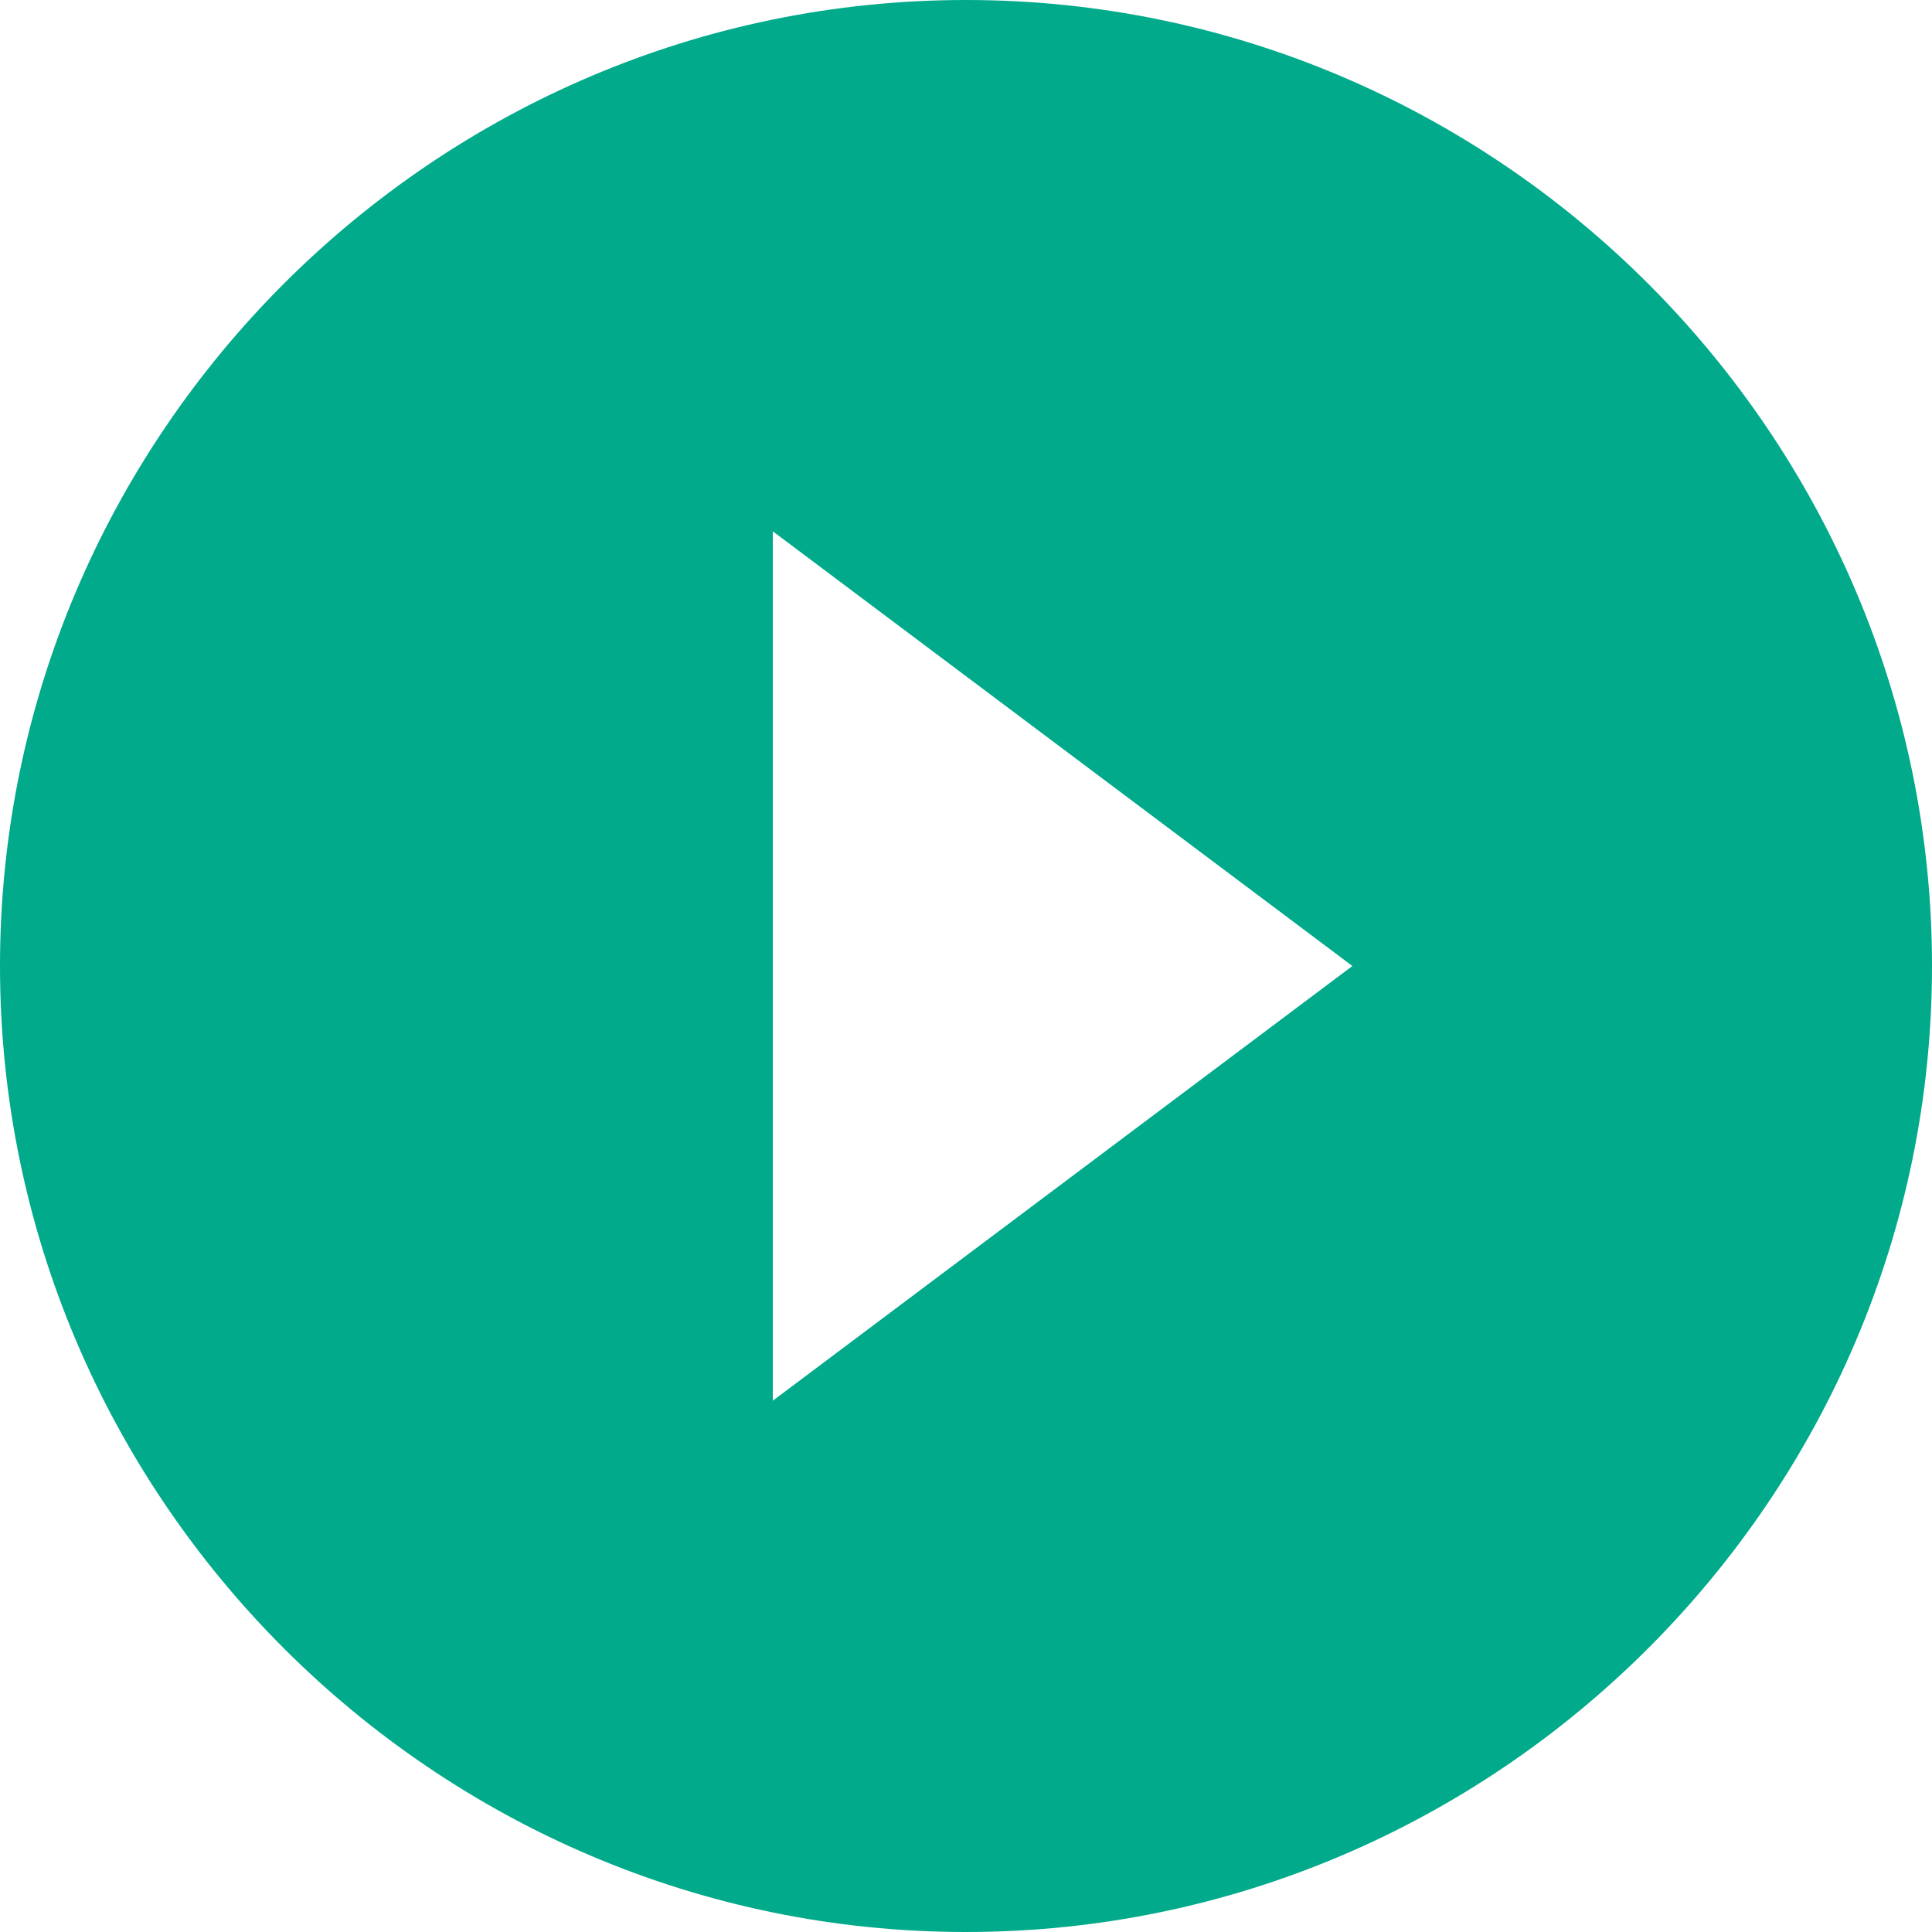 <svg height="20" viewBox="0 0 20 20" width="20" xmlns="http://www.w3.org/2000/svg">
  <path d="M10 0C4.5 0 0 4.5 0 10s4.5 10 10 10 10-4.5 10-10S15.5 0 10 0zM8 14.5v-9l6 4.5-6 4.5z" fill="#00aa8a" fill-rule="evenodd"/>
</svg>
